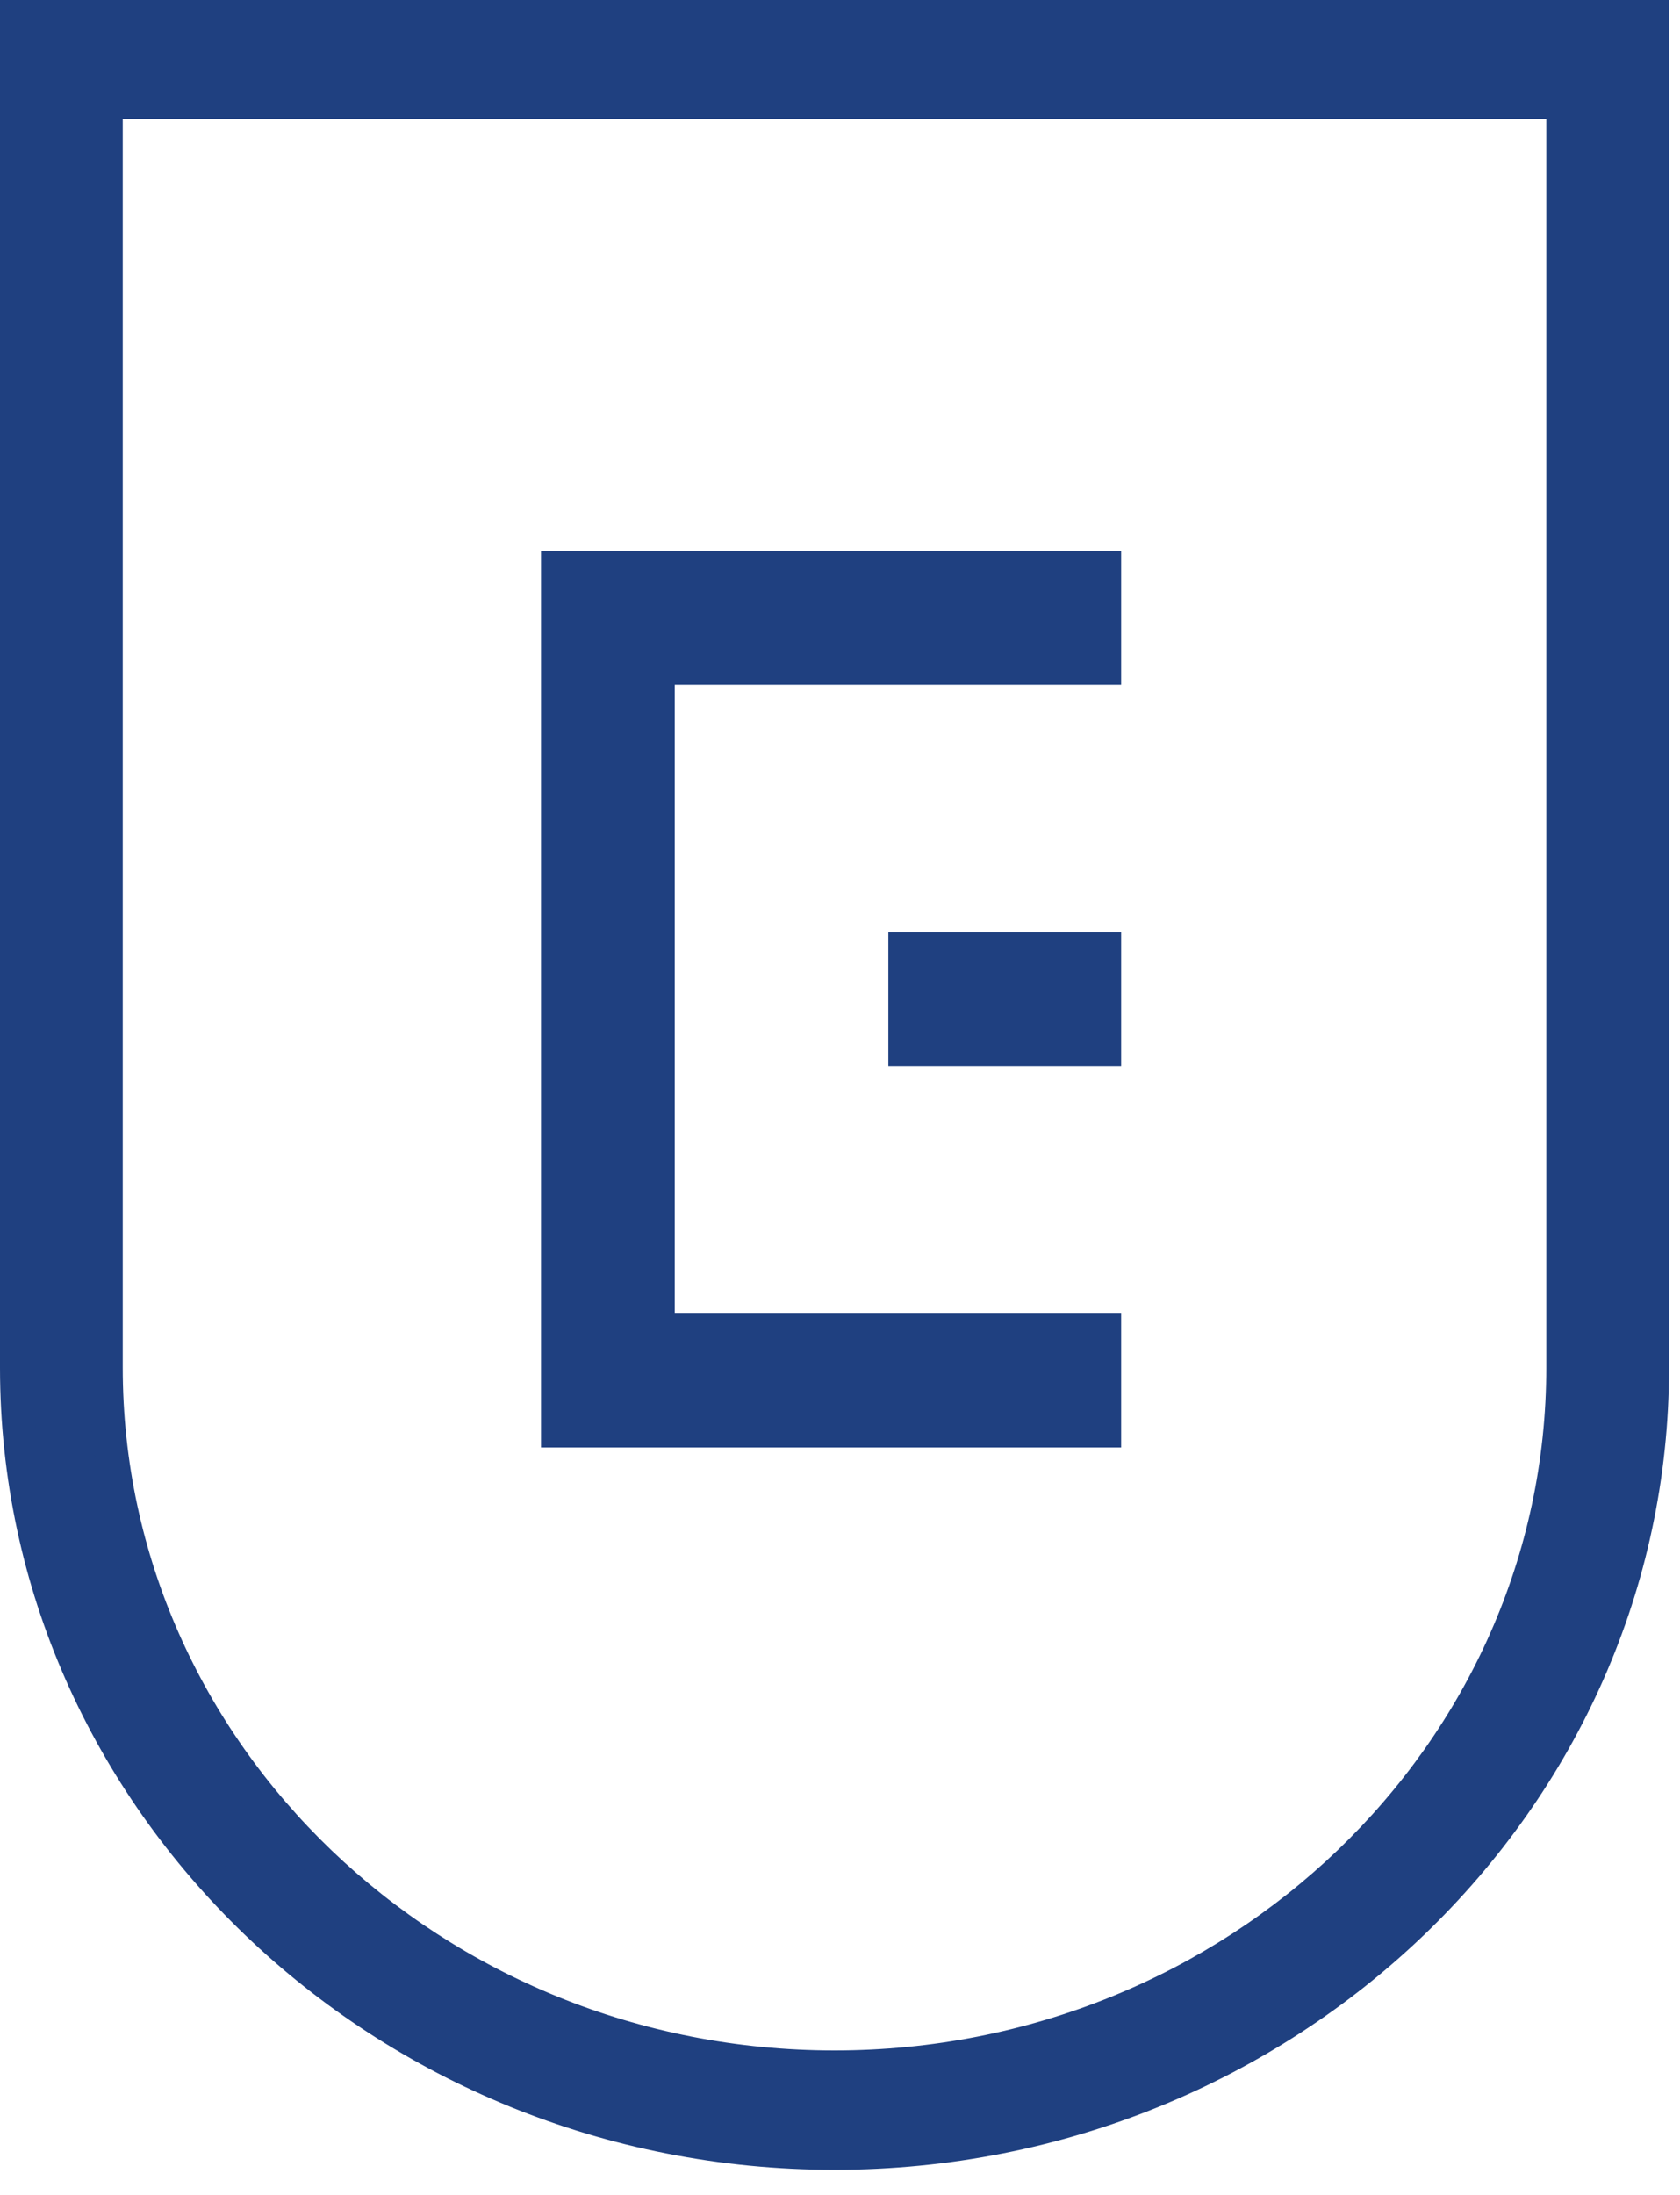 <?xml version="1.0" encoding="UTF-8"?>
<svg xmlns="http://www.w3.org/2000/svg" width="49" height="64" viewBox="0 0 49 64" fill="none">
  <path d="M32.7 42.2H15.78V16.07H32.7V19.96H19.68V38.3H32.7V42.2Z" fill="#1F4080"></path>
  <path d="M32.7 27.18H25.91V31.08H32.7V27.18Z" fill="#1F4080"></path>
  <path d="M45.59 2.99V39.88C45.59 51.13 36.06 60.28 24.34 60.28C12.62 60.28 3.09 51.13 3.09 39.88V2.99H45.59ZM48.19 0.49H0.49V39.88C0.49 52.53 11.17 62.78 24.34 62.78C37.51 62.78 48.19 52.53 48.19 39.88V0.49Z" fill="#1F4080"></path>
  <path d="M24.34 63.26C10.92 63.26 0 52.77 0 39.88V0H48.68V39.88C48.68 52.77 37.76 63.26 24.34 63.26ZM0.97 0.97V39.87C0.97 52.23 11.45 62.28 24.34 62.28C37.23 62.28 47.71 52.23 47.71 39.87V0.97H0.97ZM24.34 60.76C12.35 60.76 2.6 51.39 2.6 39.88V2.5H46.07V39.88C46.07 51.4 36.32 60.76 24.33 60.76H24.34ZM3.58 3.47V39.87C3.58 50.85 12.89 59.78 24.34 59.78C35.79 59.78 45.1 50.85 45.1 39.87V3.47H3.58Z" fill="#1F4080"></path>
</svg>
